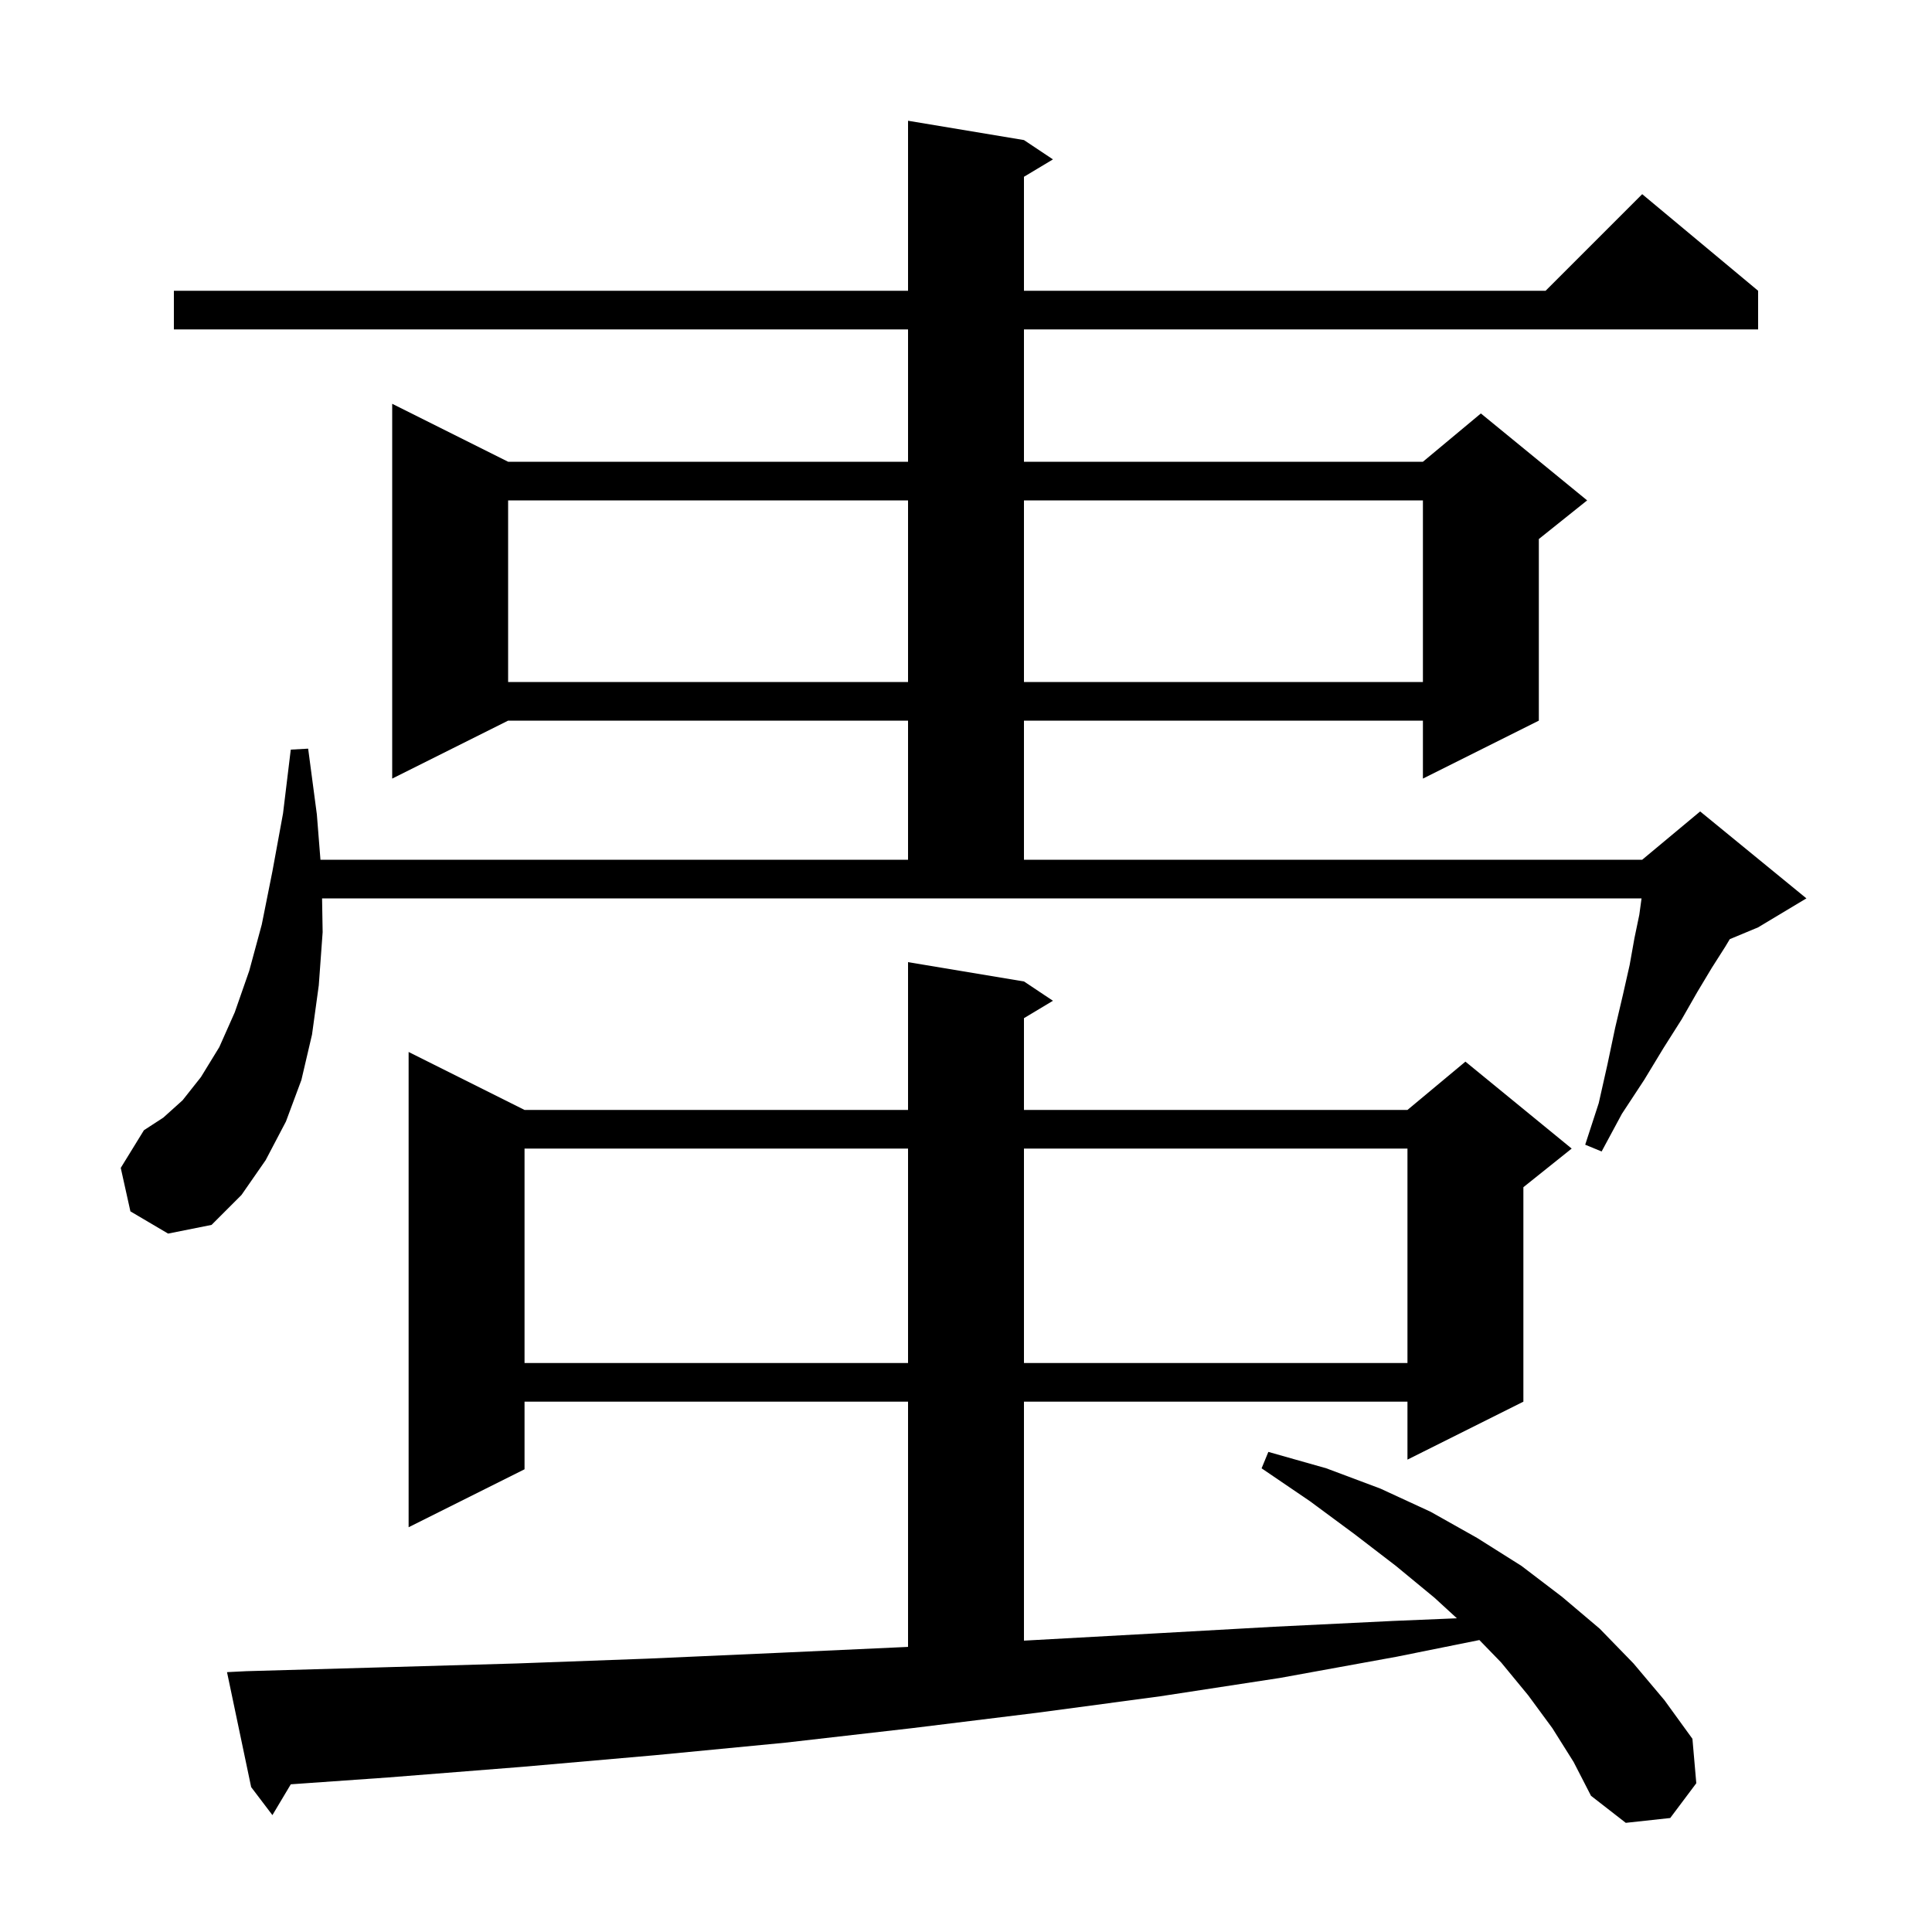 <svg xmlns="http://www.w3.org/2000/svg" xmlns:xlink="http://www.w3.org/1999/xlink" version="1.1" baseProfile="full" viewBox="0 0 200 200" width="200" height="200"><g fill="currentColor"><path d="M 160.7 178.9 L 158.2 175.5 L 155.4 172.1 L 153.145 169.777 L 144.6 171.5 L 132.5 173.7 L 120.1 175.6 L 107.4 177.3 L 94.4 178.9 L 81.3 180.4 L 67.8 181.7 L 54.1 182.9 L 40.2 184.0 L 30.103 184.711 L 28.2 187.9 L 26.0 185.0 L 23.5 173.1 L 25.5 173.0 L 39.6 172.6 L 53.5 172.2 L 67.1 171.7 L 80.6 171.1 L 93.7 170.5 L 94.0 170.484 L 94.0 145.1 L 54.3 145.1 L 54.3 152.1 L 42.3 158.1 L 42.3 108.9 L 54.3 114.9 L 94.0 114.9 L 94.0 99.6 L 106.0 101.6 L 109.0 103.6 L 106.0 105.4 L 106.0 114.9 L 145.7 114.9 L 151.7 109.9 L 162.7 118.9 L 157.7 122.9 L 157.7 145.1 L 145.7 151.1 L 145.7 145.1 L 106.0 145.1 L 106.0 169.838 L 106.7 169.8 L 119.4 169.1 L 131.9 168.4 L 144.2 167.8 L 150.817 167.524 L 148.5 165.4 L 144.5 162.1 L 140.2 158.8 L 135.6 155.4 L 130.6 152.0 L 131.3 150.3 L 137.3 152.0 L 142.9 154.1 L 148.1 156.5 L 152.9 159.2 L 157.5 162.1 L 161.7 165.3 L 165.6 168.6 L 169.1 172.2 L 172.3 176.0 L 175.2 180.0 L 175.6 184.6 L 172.9 188.2 L 168.3 188.7 L 164.7 185.9 L 162.9 182.4 Z M 54.3 118.9 L 54.3 141.1 L 94.0 141.1 L 94.0 118.9 Z M 106.0 118.9 L 106.0 141.1 L 145.7 141.1 L 145.7 118.9 Z M 13.5 125.4 L 12.5 120.9 L 14.9 117.0 L 16.9 115.7 L 18.9 113.9 L 20.8 111.5 L 22.7 108.4 L 24.3 104.8 L 25.8 100.5 L 27.1 95.7 L 28.2 90.2 L 29.3 84.2 L 30.1 77.6 L 31.9 77.5 L 32.8 84.3 L 33.173 89.0 L 94.0 89.0 L 94.0 74.6 L 52.6 74.6 L 40.6 80.6 L 40.6 41.8 L 52.6 47.8 L 94.0 47.8 L 94.0 34.1 L 18.0 34.1 L 18.0 30.1 L 94.0 30.1 L 94.0 12.5 L 106.0 14.5 L 109.0 16.5 L 106.0 18.3 L 106.0 30.1 L 160.0 30.1 L 170.0 20.1 L 182.0 30.1 L 182.0 34.1 L 106.0 34.1 L 106.0 47.8 L 147.3 47.8 L 153.3 42.8 L 164.3 51.8 L 159.3 55.8 L 159.3 74.6 L 147.3 80.6 L 147.3 74.6 L 106.0 74.6 L 106.0 89.0 L 170.0 89.0 L 176.0 84.0 L 187.0 93.0 L 182.0 96.0 L 179.067 97.222 L 178.6 98.0 L 177.2 100.2 L 175.7 102.7 L 174.1 105.5 L 172.2 108.5 L 170.2 111.8 L 167.9 115.3 L 165.8 119.2 L 164.1 118.5 L 165.5 114.2 L 166.4 110.2 L 167.2 106.4 L 168.0 103.0 L 168.7 99.9 L 169.2 97.1 L 169.7 94.7 L 169.932 93.0 L 33.341 93.0 L 33.4 96.5 L 33.0 102.0 L 32.3 107.1 L 31.2 111.8 L 29.6 116.1 L 27.5 120.1 L 25.0 123.7 L 21.9 126.8 L 17.4 127.7 Z M 52.6 51.8 L 52.6 70.6 L 94.0 70.6 L 94.0 51.8 Z M 106.0 51.8 L 106.0 70.6 L 147.3 70.6 L 147.3 51.8 Z "/></g></svg>
